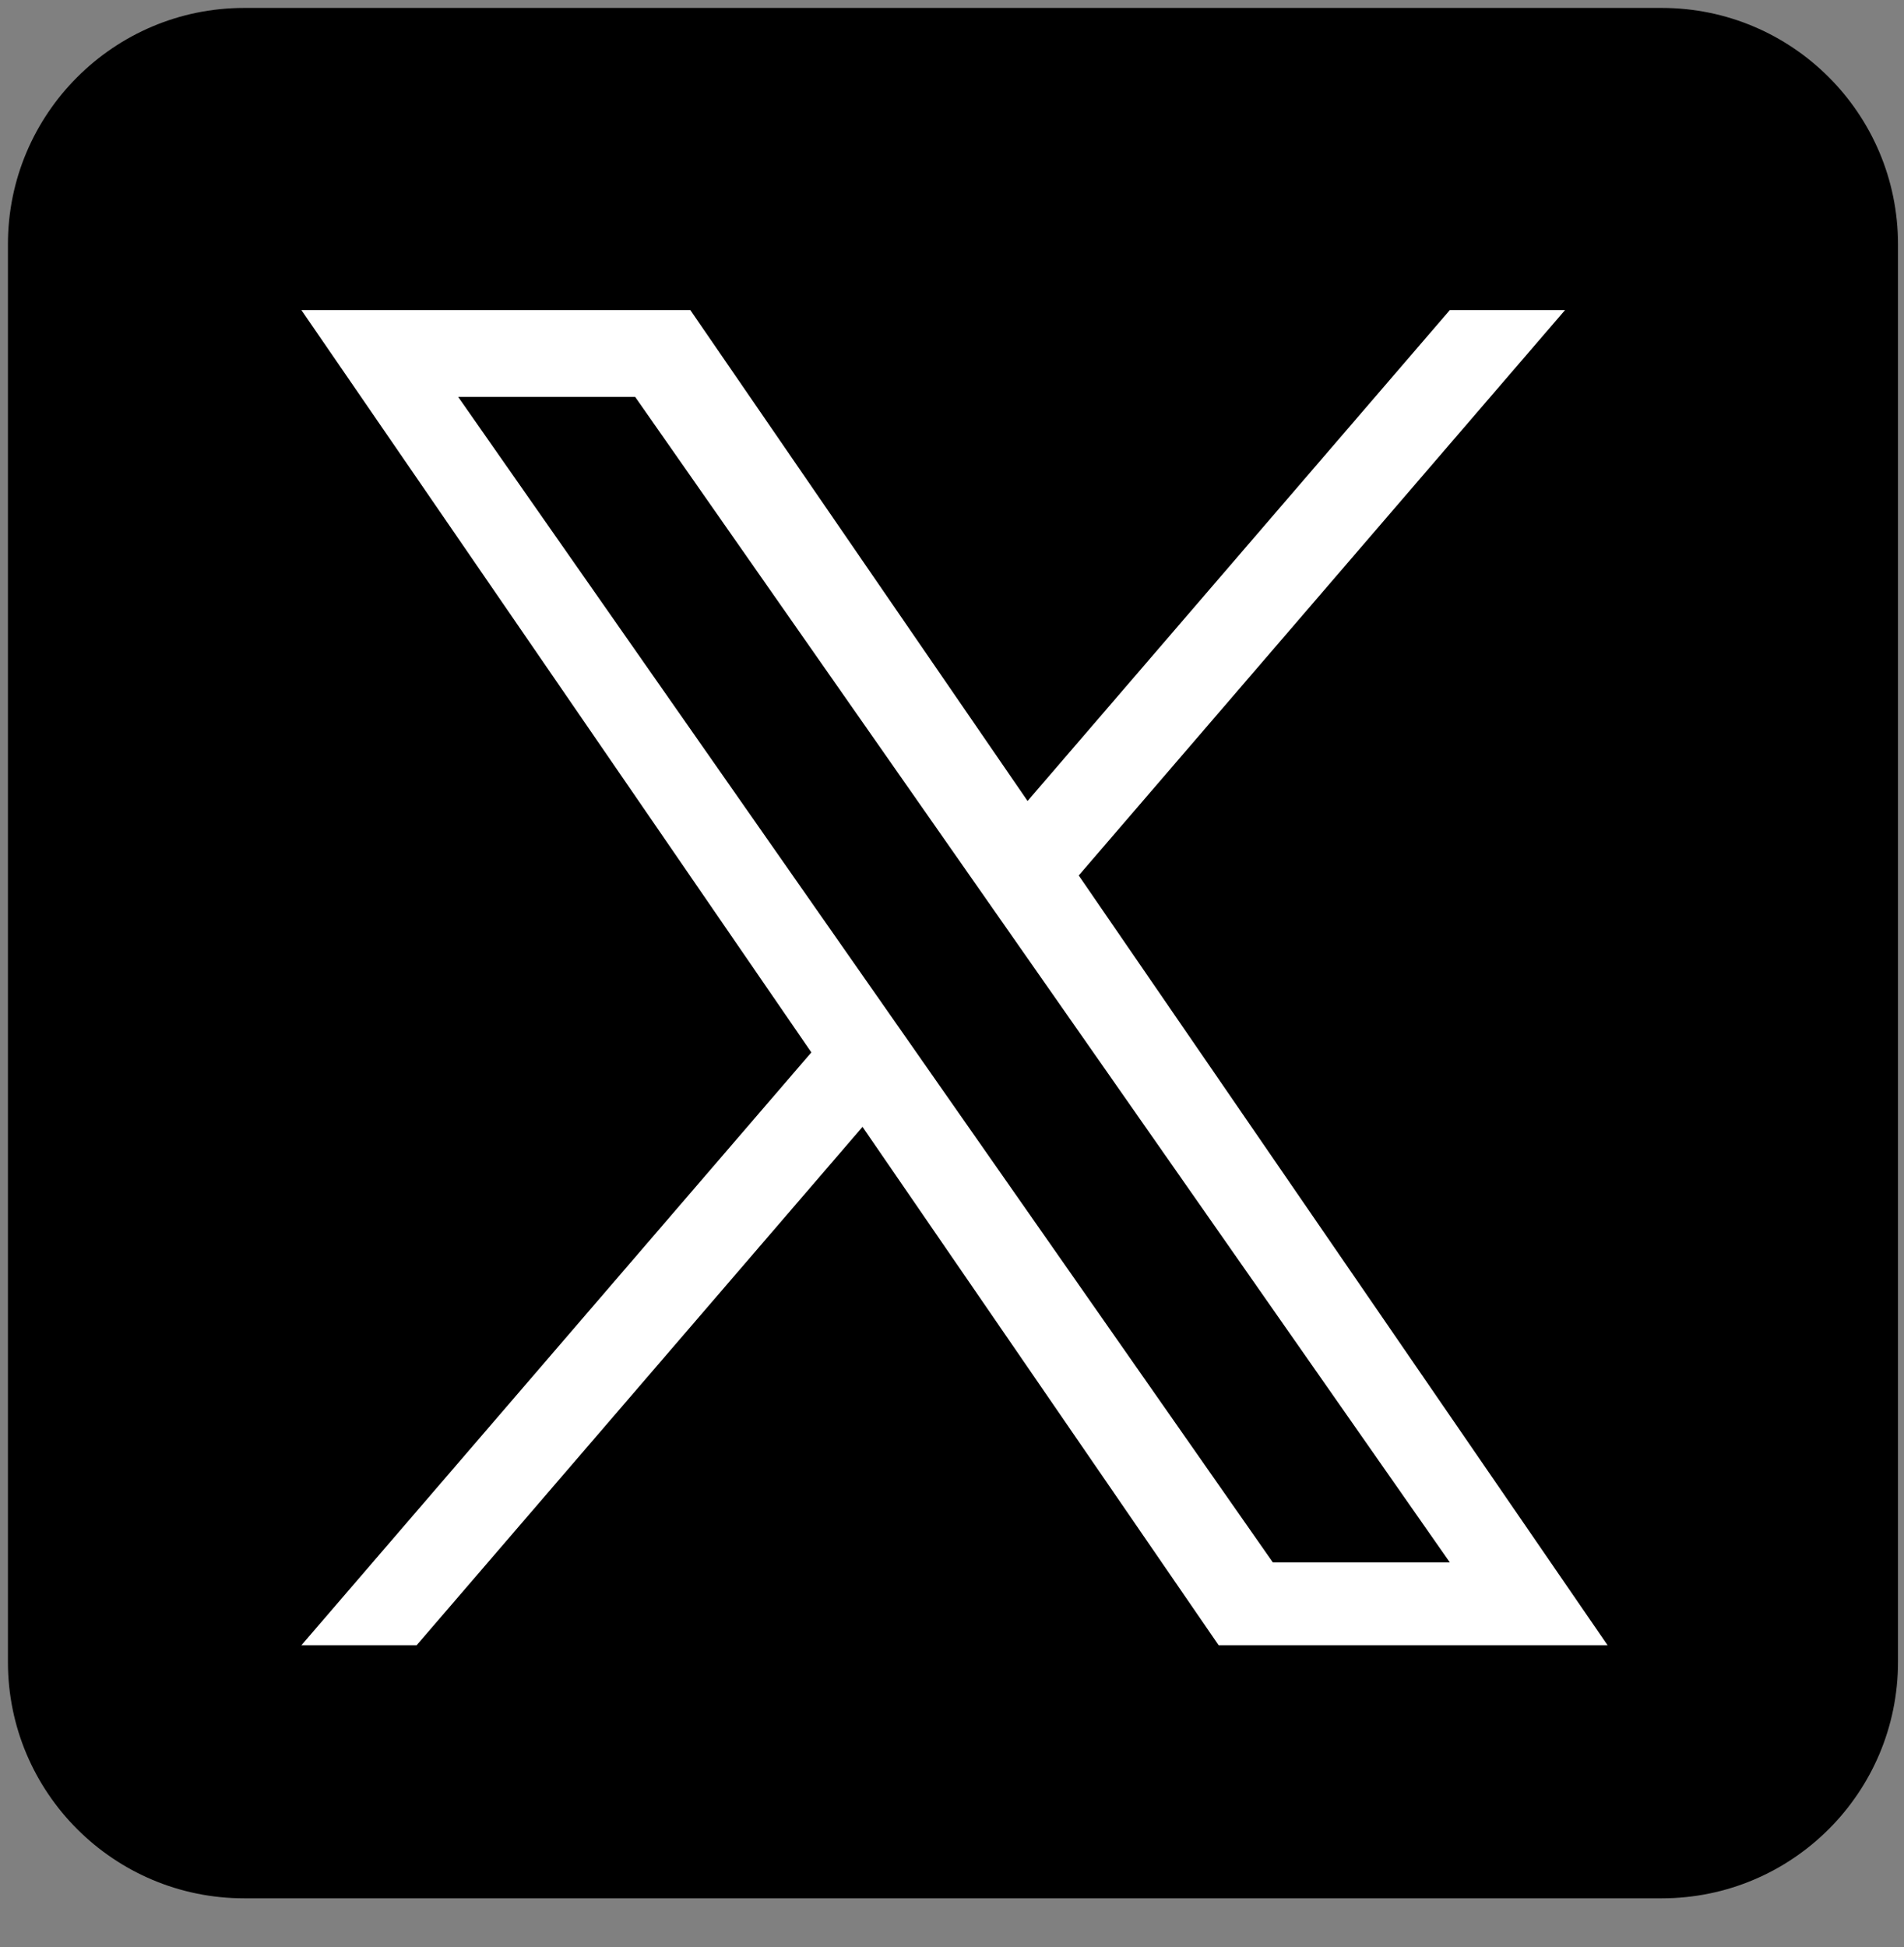 <?xml version="1.0" encoding="UTF-8" standalone="no"?>
<!DOCTYPE svg PUBLIC "-//W3C//DTD SVG 1.1//EN" "http://www.w3.org/Graphics/SVG/1.1/DTD/svg11.dtd">
<svg width="100%" height="100%" viewBox="0 0 1200 1227" version="1.1" xmlns="http://www.w3.org/2000/svg" xmlns:xlink="http://www.w3.org/1999/xlink" xml:space="preserve" xmlns:serif="http://www.serif.com/" style="fill-rule:evenodd;clip-rule:evenodd;stroke-linejoin:round;stroke-miterlimit:2;">
    <rect x="0" y="0" width="1200" height="1227" fill="#808080" stroke="none"/>
    <g id="Dark_Blue" transform="matrix(77.066,0,0,77.066,5,5)">
        <path d="M13.525,15.457L1.932,15.457C0.866,15.457 0,14.592 0,13.525L0,1.932C0,0.866 0.866,0 1.932,0L13.525,0C14.592,0 15.457,0.866 15.457,1.932L15.457,13.525C15.457,14.592 14.592,15.457 13.525,15.457Z" style="fill-rule:nonzero;"/>
    </g>
    <g transform="matrix(0.686,0,0,0.686,189.971,195.429)">
        <path d="M714.163,519.284L1160.89,0L1055.03,0L667.137,450.887L357.328,0L0,0L468.492,681.821L0,1226.37L105.866,1226.37L515.491,750.218L842.672,1226.37L1200,1226.37L714.137,519.284L714.163,519.284ZM569.165,687.828L521.697,619.934L144.011,79.694L306.615,79.694L611.412,515.685L658.88,583.579L1055.08,1150.3L892.476,1150.3L569.165,687.854L569.165,687.828Z" style="fill:white;fill-rule:nonzero;"/>
    </g>
</svg>
